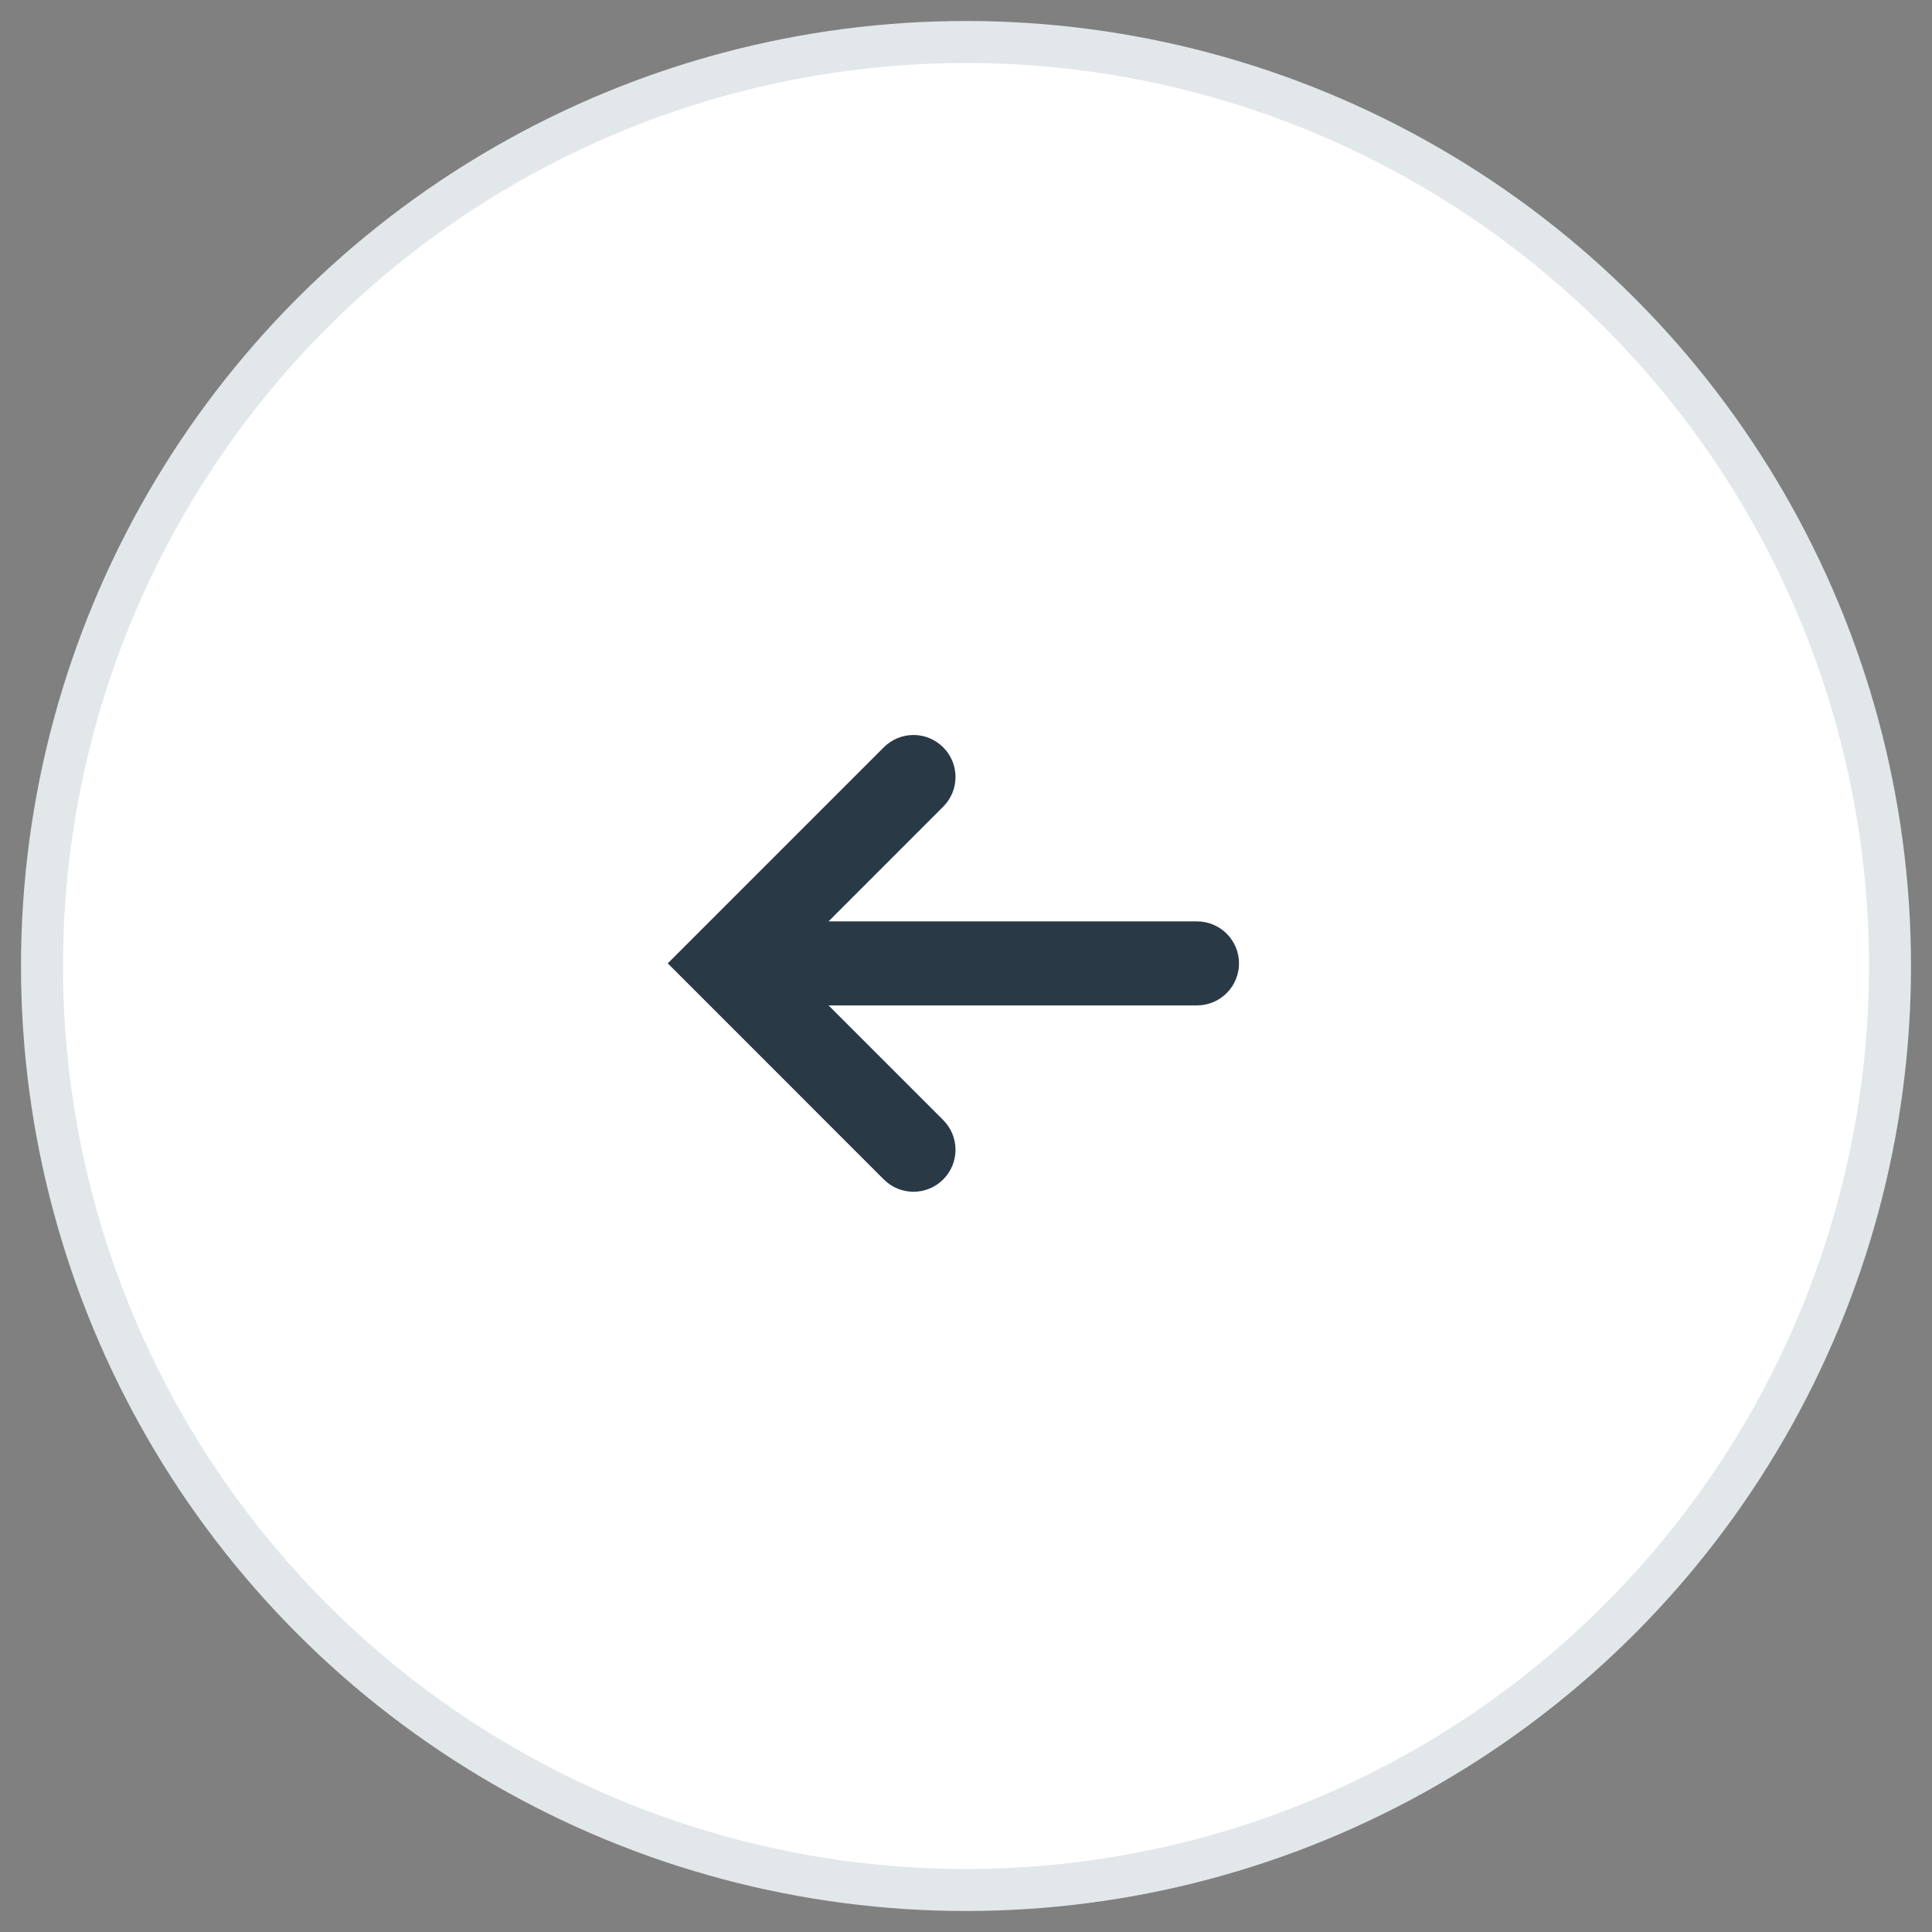 <svg width="46" height="46" viewBox="0 0 46 46" fill="none" xmlns="http://www.w3.org/2000/svg">
<rect x="0" y="0" width="46" height="46" fill="#808080" stroke="none"/>
<circle r="22" transform="matrix(-1 0 0 1 23 23)" fill="white" stroke="#E2E7EA"/>
<path fill-rule="evenodd" clip-rule="evenodd" d="M22.457 17.793C22.848 18.183 22.848 18.817 22.457 19.207L19.727 21.938H28.5C29.052 21.938 29.5 22.385 29.5 22.938C29.5 23.49 29.052 23.938 28.5 23.938H19.727L22.457 26.668C22.848 27.058 22.848 27.692 22.457 28.082C22.067 28.473 21.433 28.473 21.043 28.082L15.899 22.937L21.043 17.793C21.433 17.402 22.067 17.402 22.457 17.793Z" fill="#2A3946"/>
</svg>
